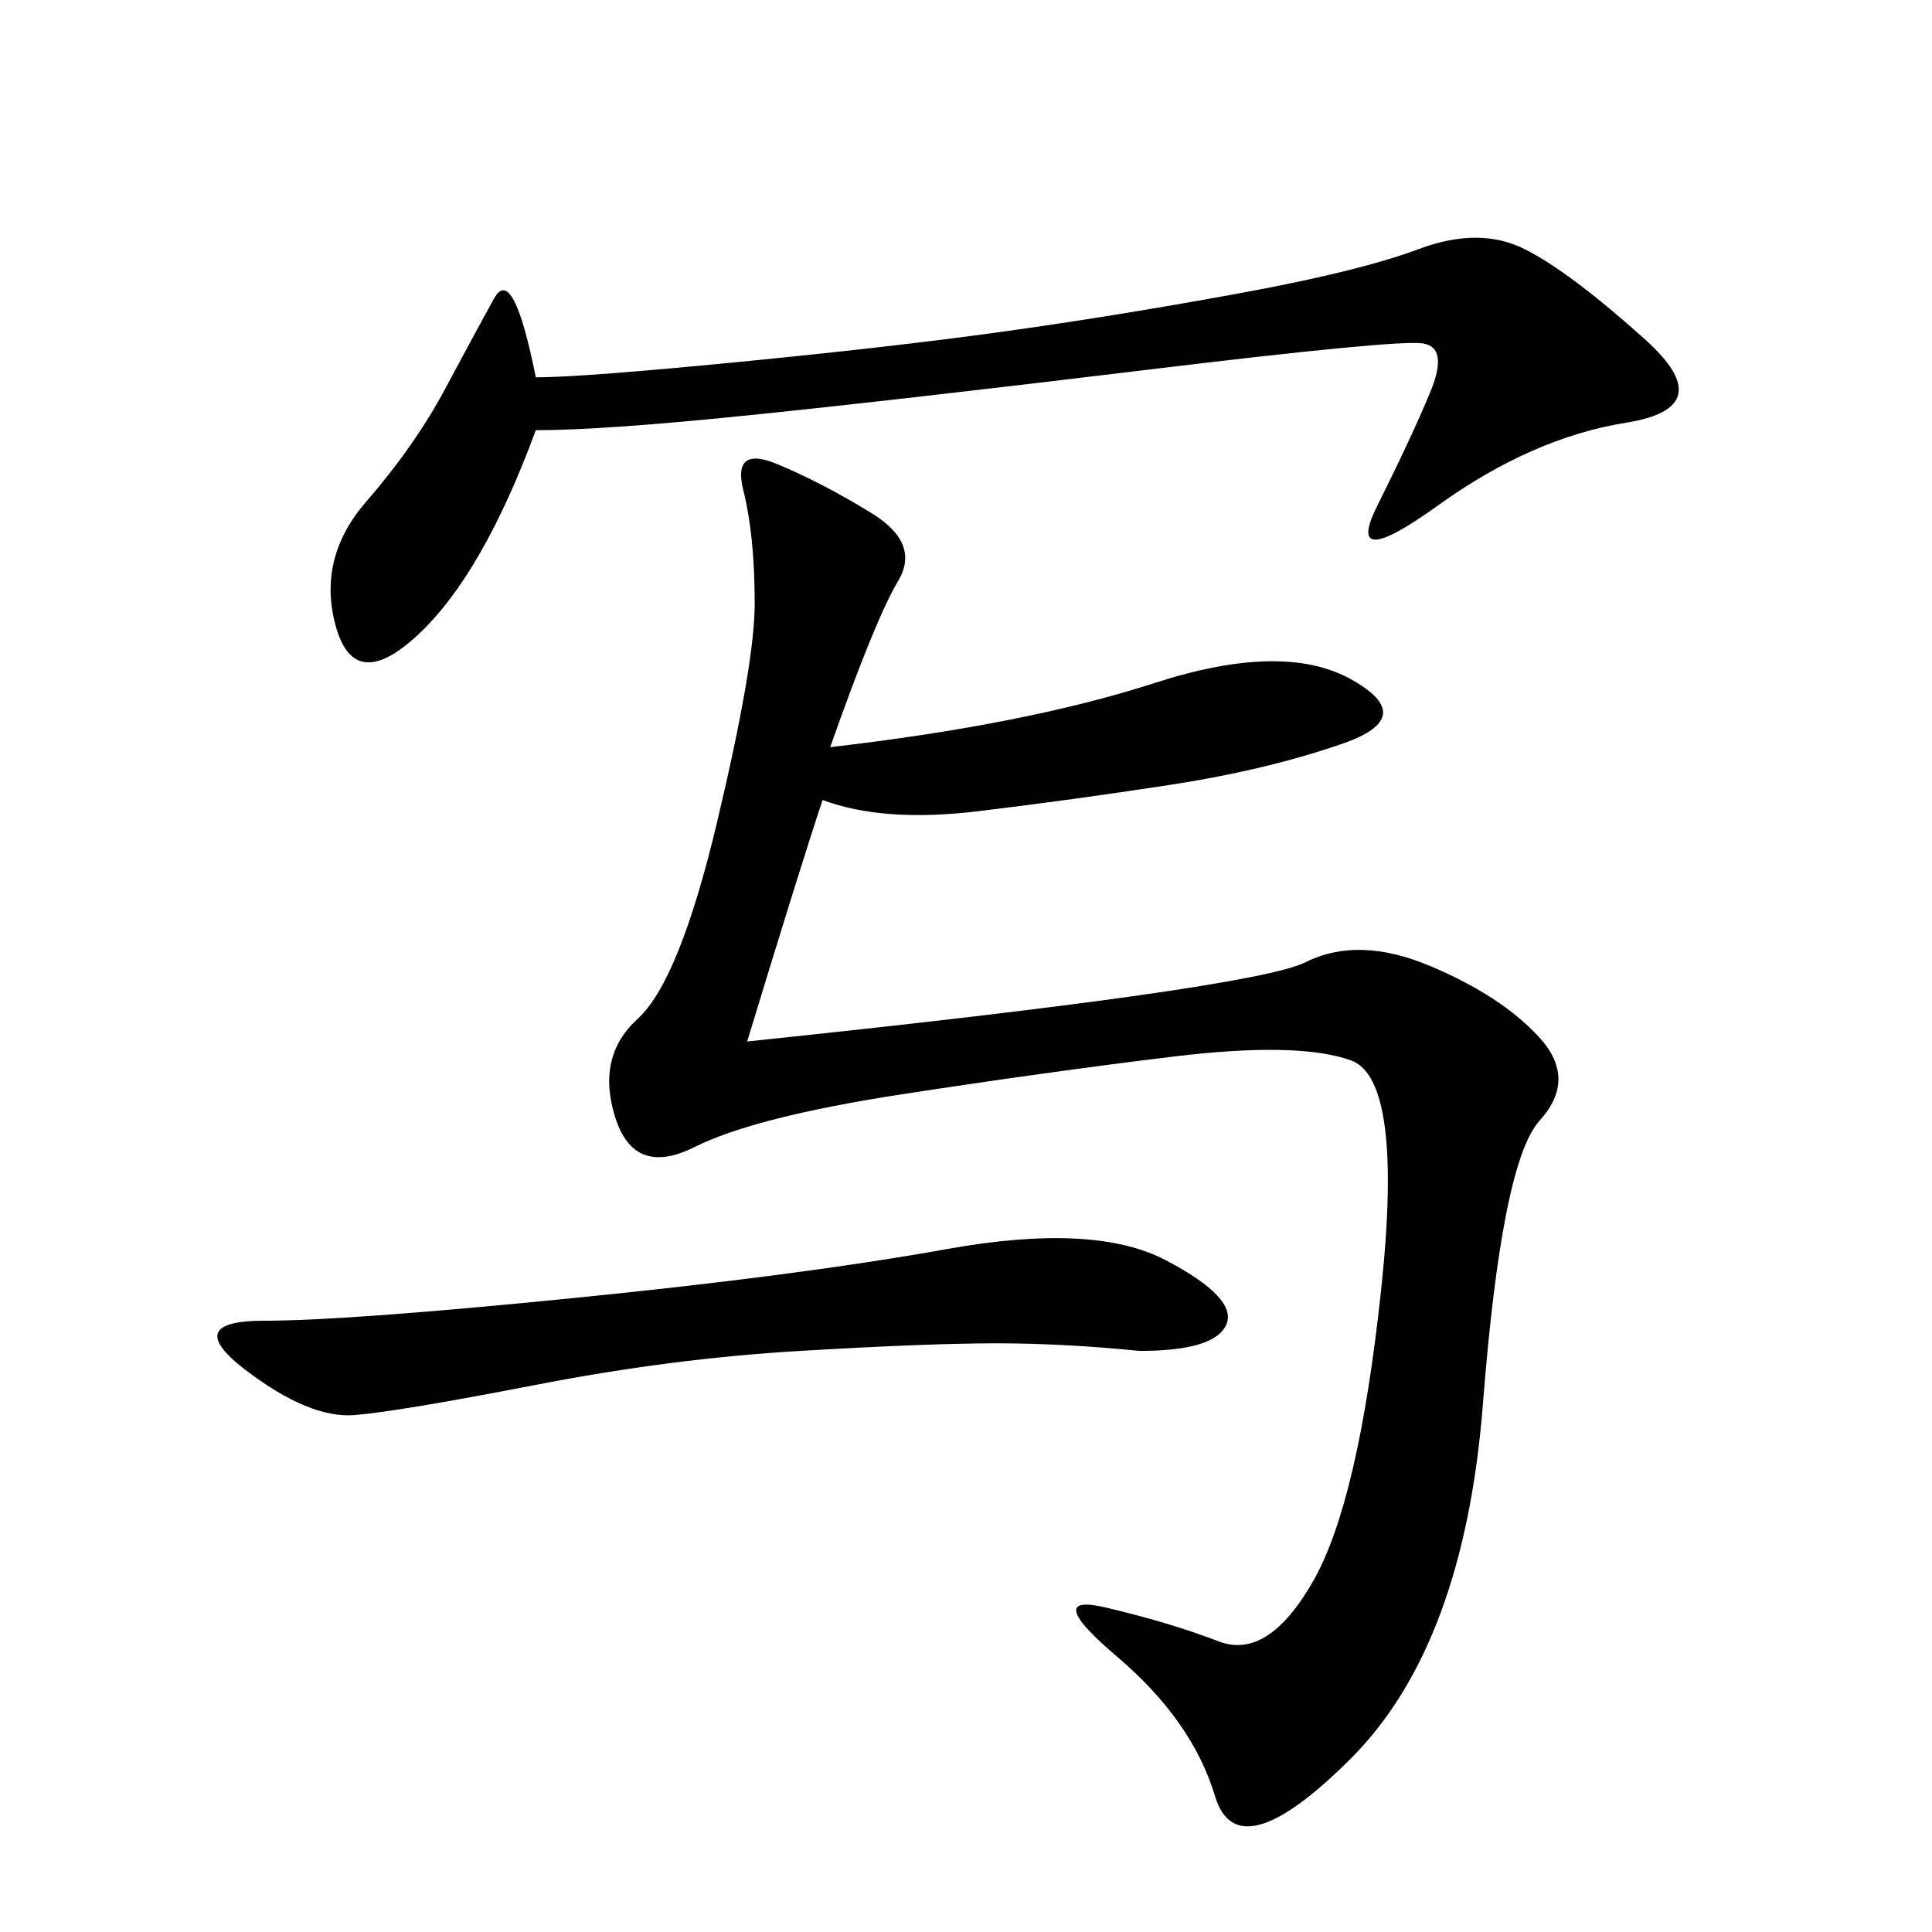 <svg xmlns="http://www.w3.org/2000/svg" xmlns:xlink="http://www.w3.org/1999/xlink" width="300" height="300"><path d="M128.91 116.02Q159.38 112.50 179.30 106.05Q199.22 99.61 209.77 105.47Q220.31 111.33 208.59 115.43Q196.88 119.53 181.64 121.88Q166.41 124.22 151.76 125.98Q137.11 127.73 127.73 124.22L127.73 124.22Q124.22 134.77 116.02 161.72L116.02 161.72Q194.53 153.52 202.73 149.41Q210.94 145.31 222.07 150Q233.20 154.69 239.06 161.13Q244.92 167.58 239.06 174.02Q233.20 180.47 230.27 217.97Q227.34 255.47 209.77 273.05Q192.19 290.63 188.67 278.91Q185.16 267.19 173.44 257.23Q161.72 247.27 171.68 249.61Q181.64 251.95 189.26 254.88Q196.88 257.81 203.91 245.51Q210.94 233.20 214.45 200.39Q217.97 167.58 209.77 164.65Q201.56 161.72 182.23 164.06Q162.89 166.41 140.04 169.92Q117.19 173.44 107.81 178.13Q98.44 182.81 95.51 173.44Q92.58 164.06 99.02 158.20Q105.47 152.34 111.33 127.73Q117.19 103.13 117.19 93.75L117.19 93.75Q117.19 83.20 115.43 76.17Q113.67 69.14 120.70 72.07Q127.73 75 135.35 79.69Q142.97 84.38 139.45 90.23Q135.94 96.09 128.91 116.02L128.91 116.02ZM83.20 66.80Q75 89.06 65.04 98.44Q55.08 107.81 52.15 97.27Q49.22 86.72 56.84 77.93Q64.45 69.14 69.14 60.35Q73.83 51.56 76.76 46.29Q79.69 41.02 83.20 58.59L83.20 58.59Q90.23 58.59 114.26 56.25Q138.28 53.91 155.27 51.56Q172.27 49.22 191.60 45.70Q210.94 42.19 220.31 38.67Q229.69 35.16 236.72 38.67Q243.75 42.19 255.47 52.73Q267.19 63.28 252.54 65.63Q237.89 67.97 223.24 78.52Q208.59 89.06 213.87 78.52Q219.14 67.97 222.07 60.94Q225 53.91 220.90 53.32Q216.80 52.73 178.13 57.42Q139.45 62.11 116.60 64.45Q93.75 66.80 83.20 66.80L83.20 66.80ZM176.95 209.77Q165.23 208.59 154.69 208.59L154.69 208.59Q144.14 208.59 124.22 209.77Q104.30 210.94 83.20 215.04Q62.11 219.14 55.08 219.73Q48.05 220.31 38.09 212.70Q28.13 205.08 41.02 205.08L41.02 205.08Q53.91 205.08 89.06 201.56Q124.22 198.05 147.07 193.95Q169.92 189.84 181.05 195.70Q192.19 201.56 190.43 205.66Q188.67 209.77 176.95 209.77L176.95 209.77Z"/></svg>